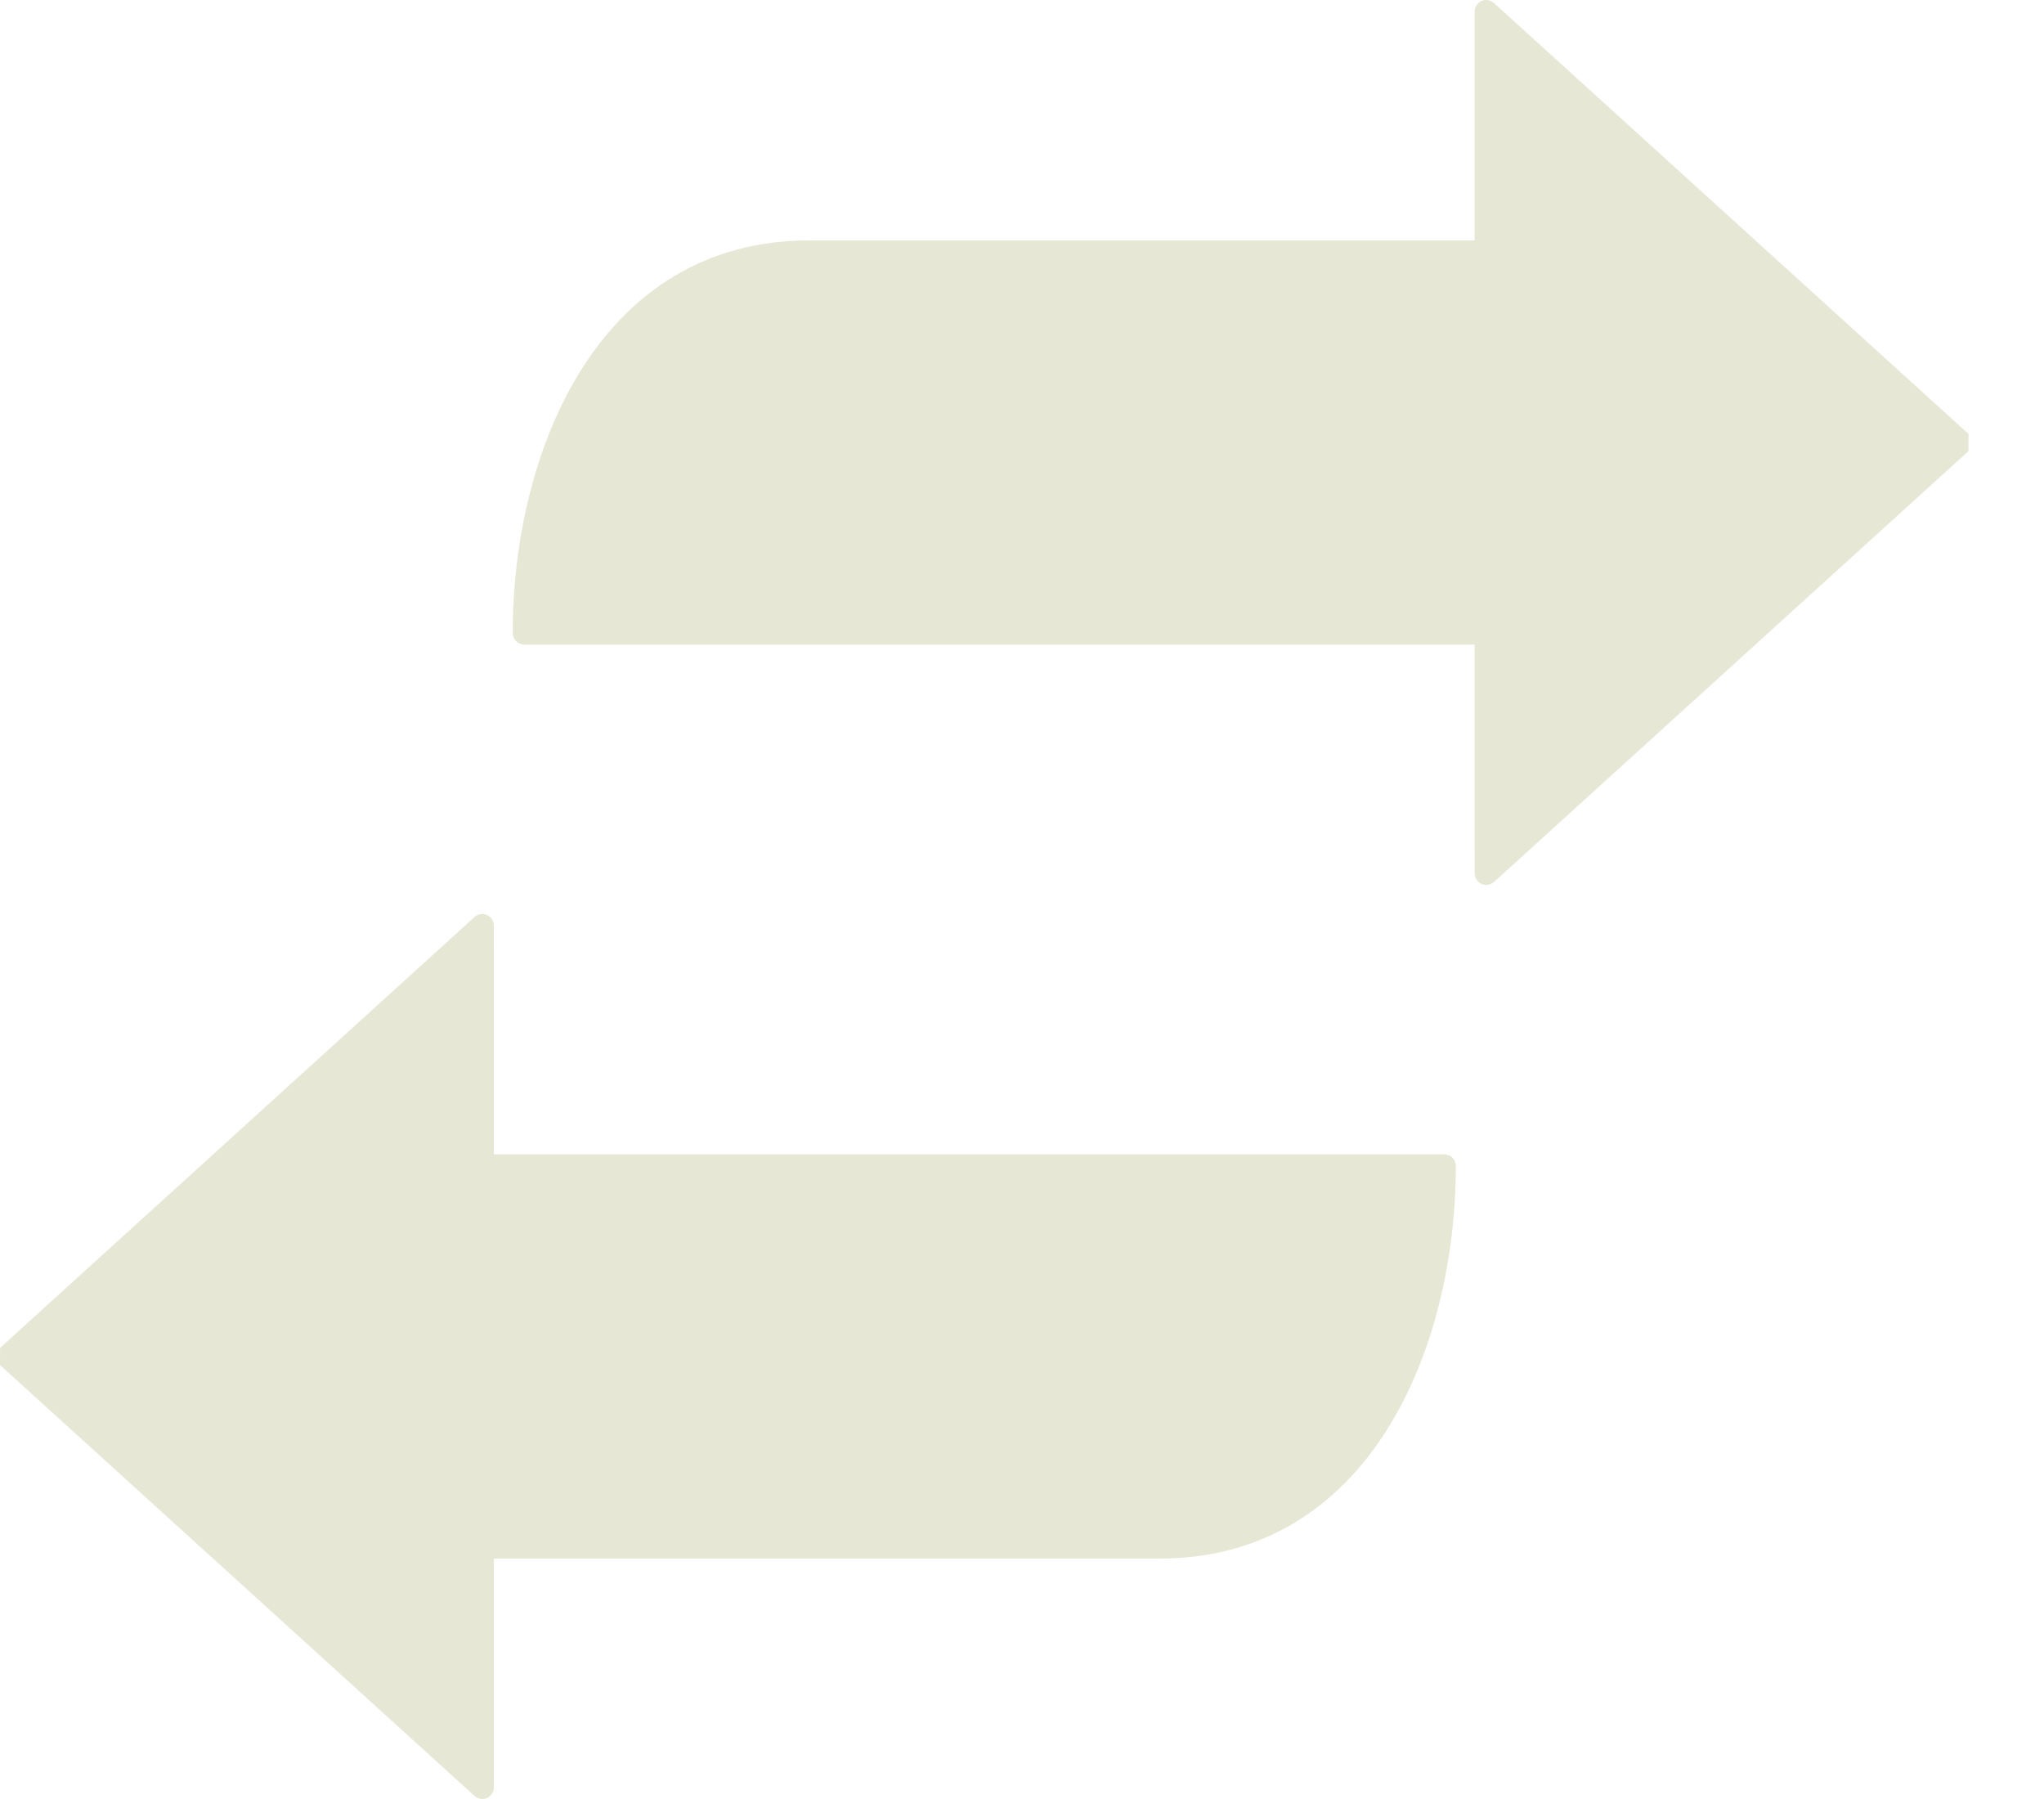 <?xml version="1.0" encoding="utf-8"?>
<svg xmlns="http://www.w3.org/2000/svg" fill="none" height="100%" overflow="visible" preserveAspectRatio="none" style="display: block;" viewBox="0 0 25 22" width="100%">
<path clip-rule="evenodd" d="M6.041 11.591V14.117H17.664C17.743 14.117 17.806 14.18 17.806 14.259C17.806 16.5 16.743 19.06 14.179 19.06H6.041V21.857C6.041 21.968 5.905 22.06 5.791 21.951L0 16.693L0.001 16.483L5.803 11.215C5.894 11.132 6.04 11.197 6.04 11.32V11.591L6.041 11.591ZM18.036 10.409V7.883H6.413C6.334 7.883 6.271 7.82 6.271 7.741C6.271 5.5 7.334 2.94 9.898 2.94H18.036V0.143C18.036 0.032 18.172 -0.06 18.286 0.049L24.077 5.307L24.076 5.517L18.274 10.785C18.183 10.868 18.037 10.803 18.037 10.68V10.409L18.036 10.409Z" fill="#E7E7D5" fill-rule="evenodd" id="Vector"/>
</svg>